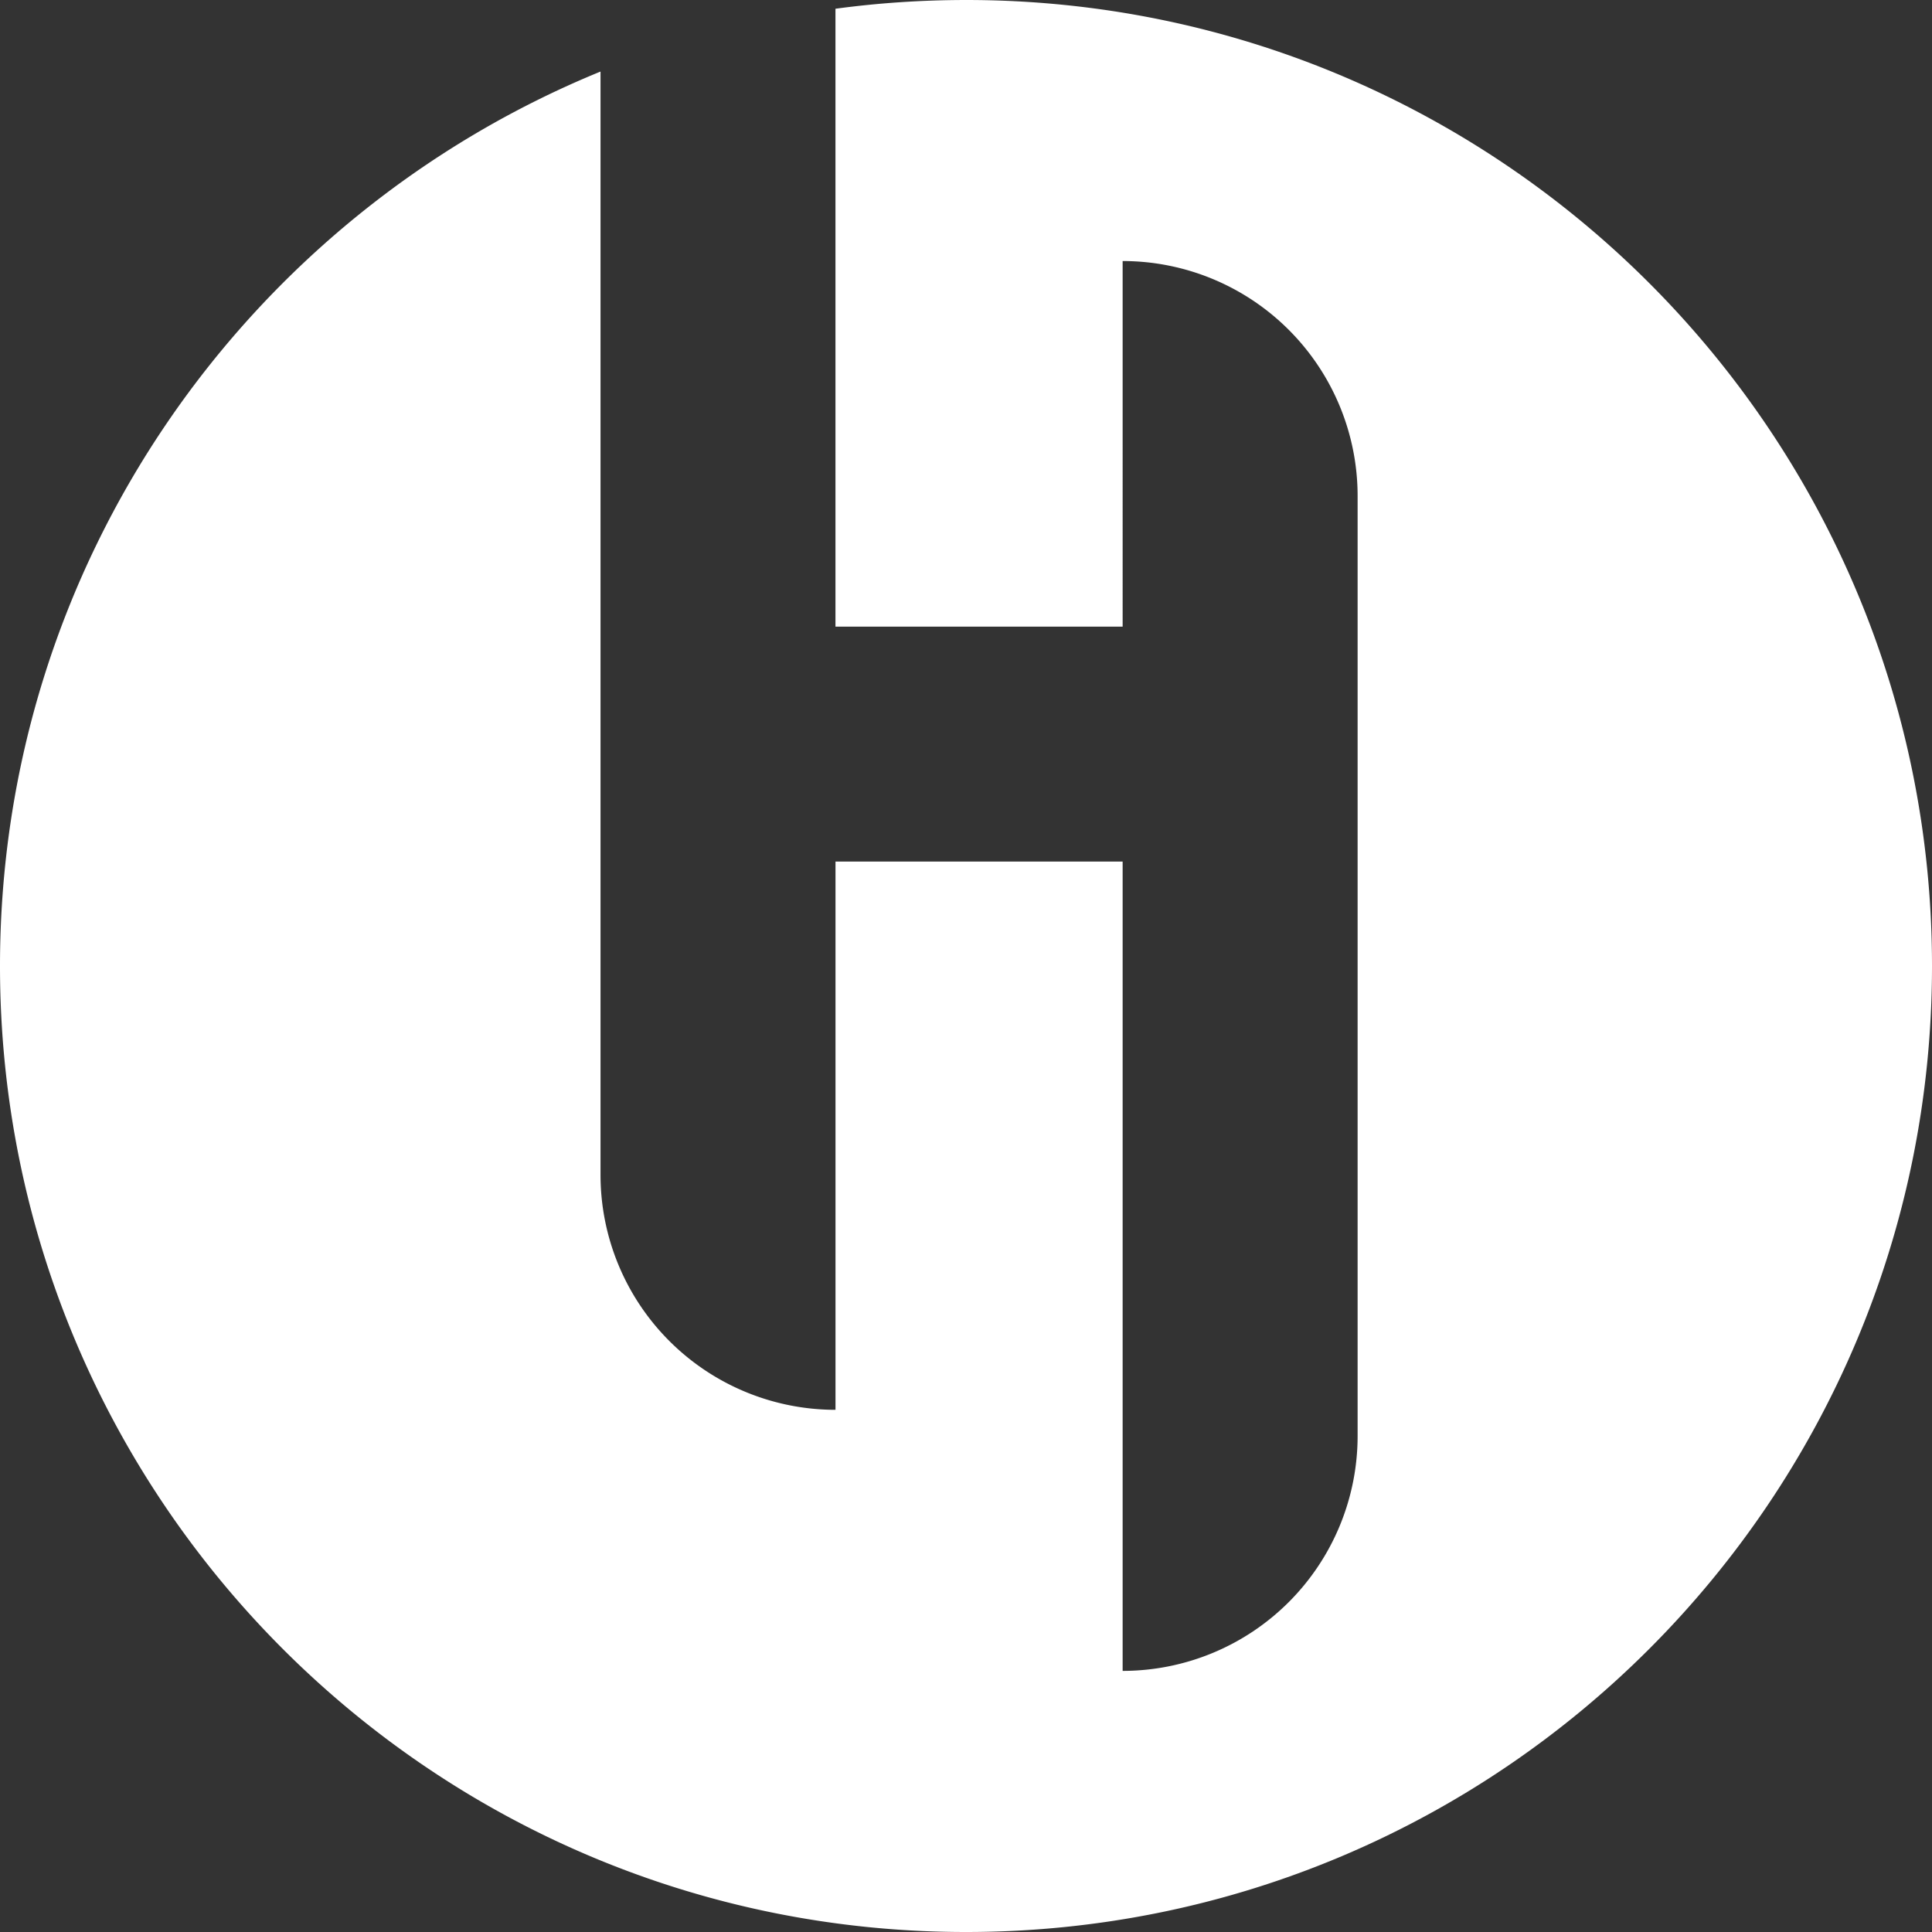 <svg width="53" height="53" viewBox="0 0 53 53" fill="none" xmlns="http://www.w3.org/2000/svg"><rect x="0" y="0" width="53" height="53" fill="#333333" stroke="none"/><g clip-path="url(#a)"><path fill-rule="evenodd" clip-rule="evenodd" d="M26.5 53C41.136 53 53 41.136 53 26.5S41.136 0 26.5 0q-1.823.002-3.581.24v16.95h7.878V7.161a6.446 6.446 0 0 1 6.446 6.446v25.784a6.446 6.446 0 0 1-6.446 6.446V23.635H22.92v15.04a6.446 6.446 0 0 1-6.446-6.445V1.963C6.809 5.916 0 15.413 0 26.5 0 41.136 11.865 53 26.5 53" fill="#fff"/></g><defs><clipPath id="a"><path fill="#fff" d="M0 0h53v53H0z"/></clipPath></defs></svg>